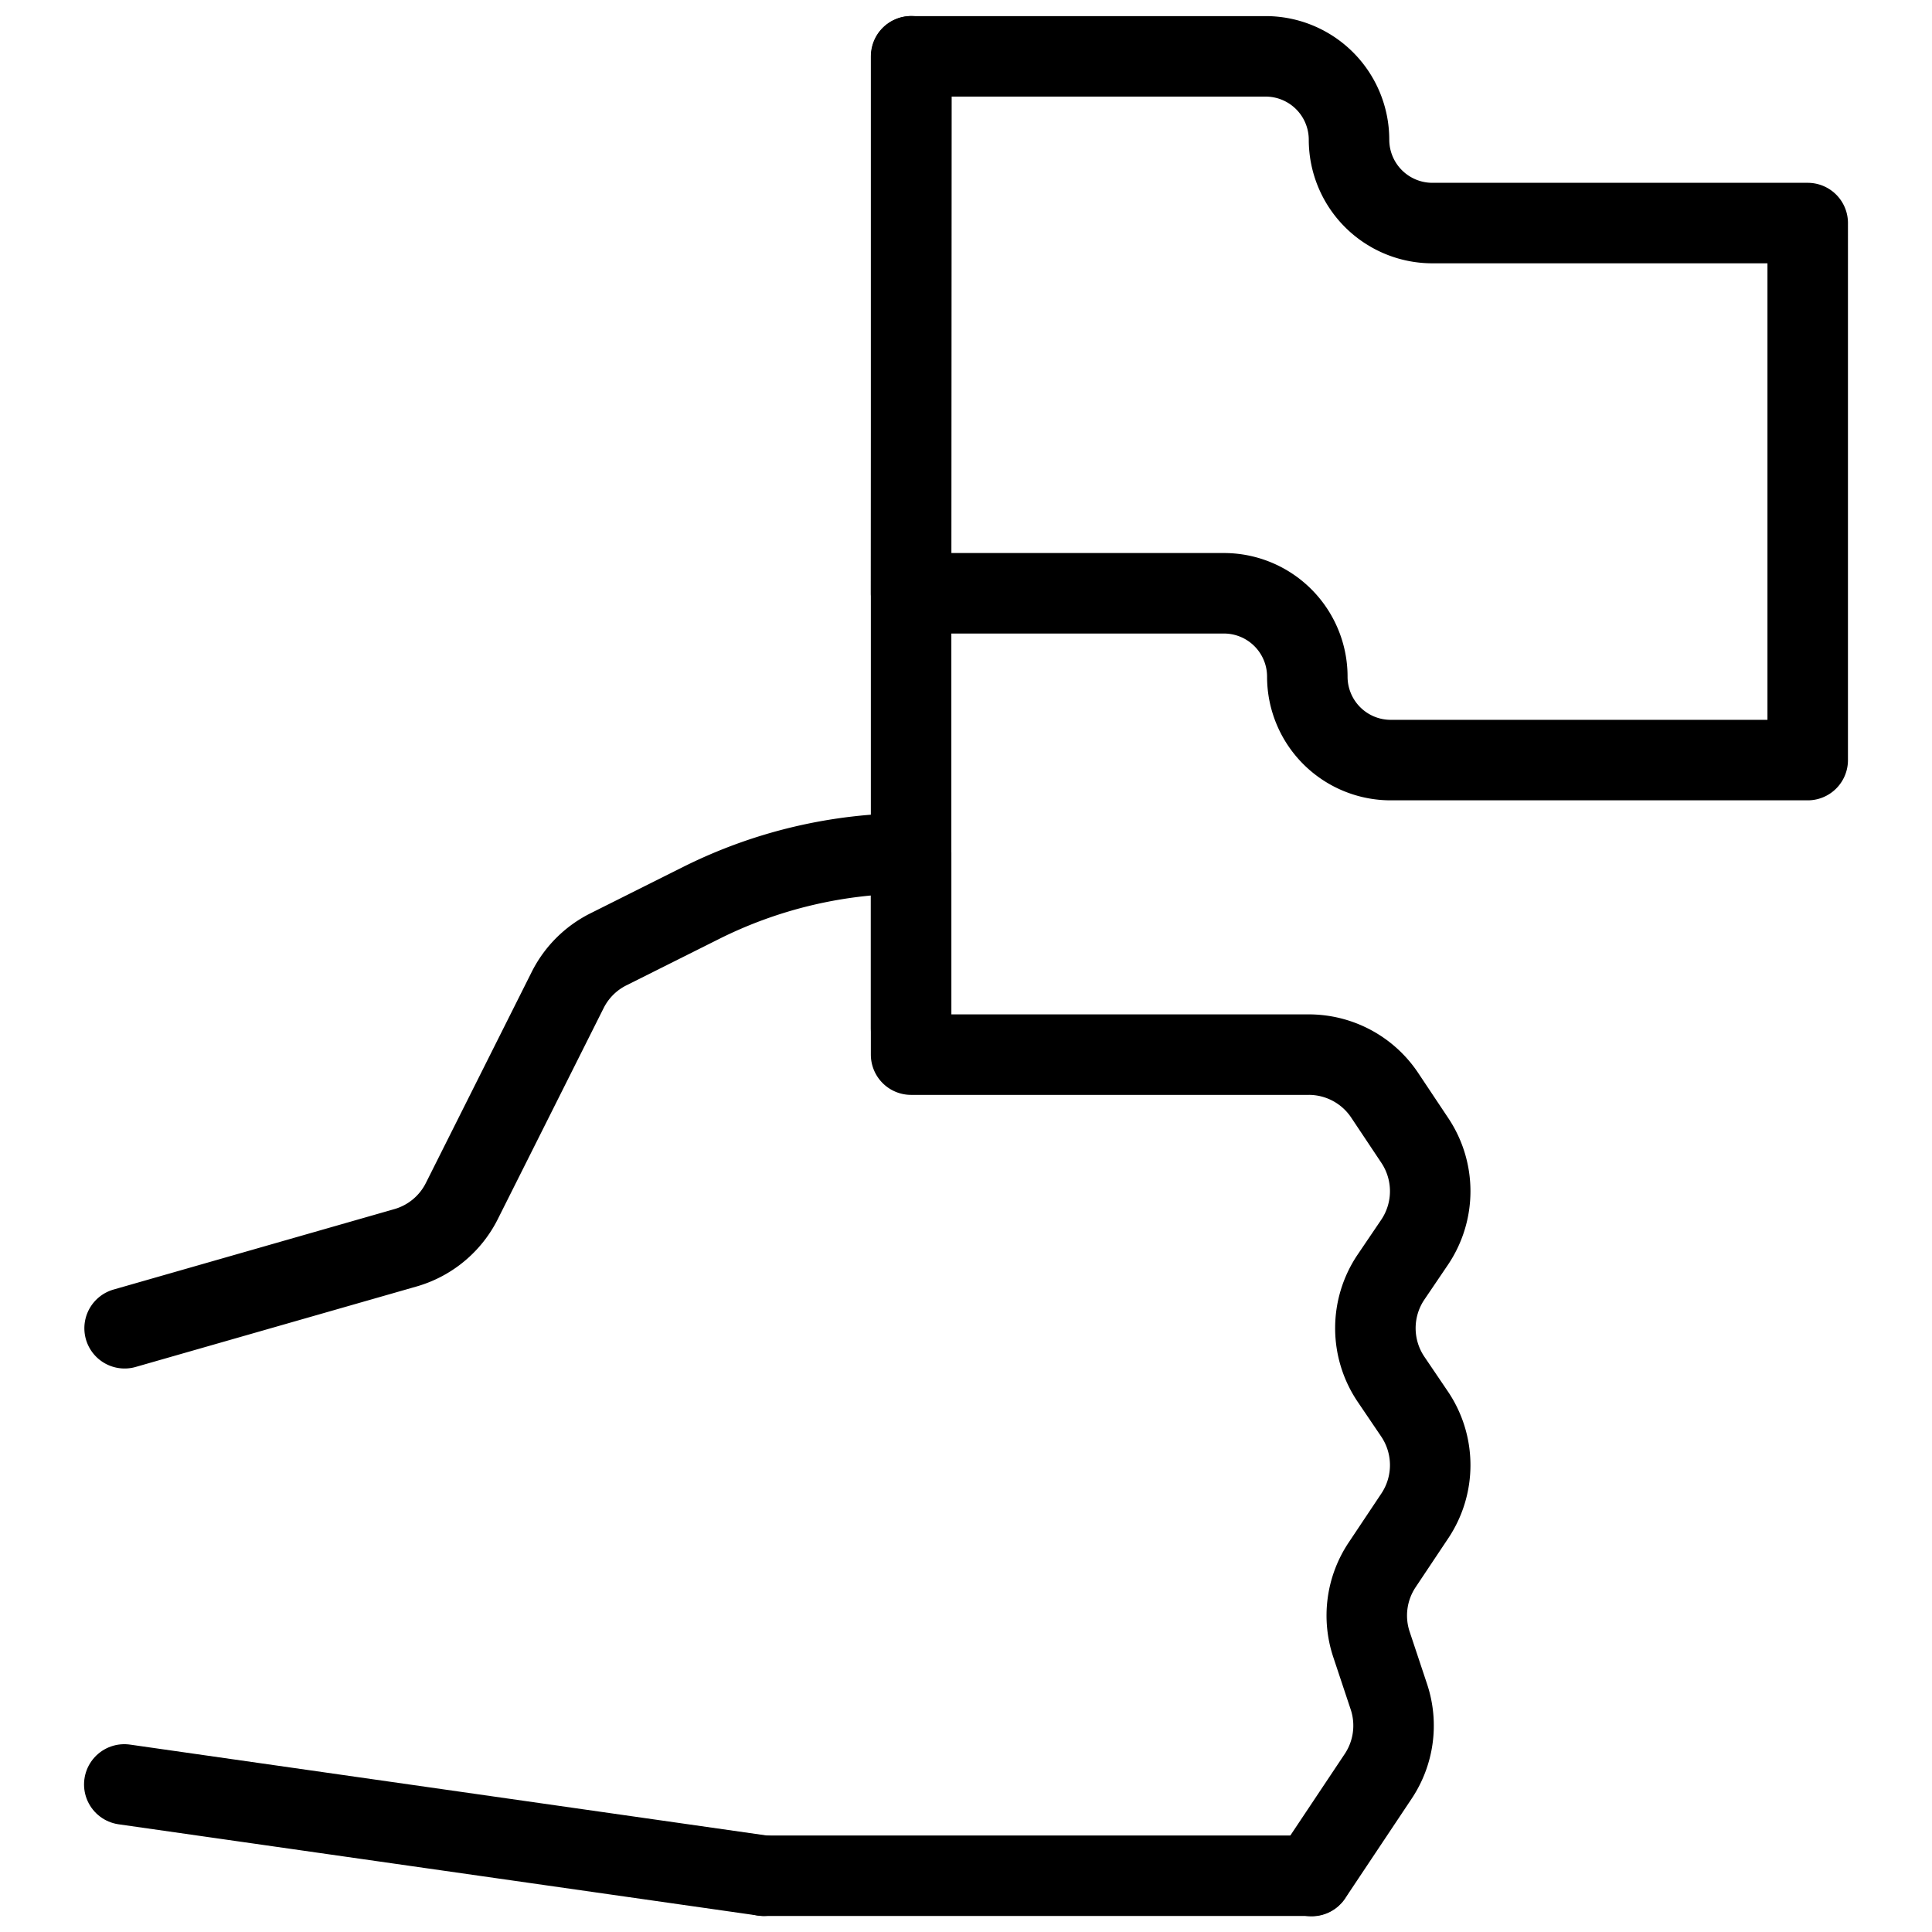 <svg xmlns="http://www.w3.org/2000/svg" viewBox="0 0 24 24"><g transform="matrix(1,0,0,1,0,0)"><defs><style>.a{fill:none;stroke:#000000;stroke-linecap:round;stroke-linejoin:round;}</style></defs><line class="a" x1="9.488" y1="23.301" x2="1.544" y2="22.167"></line><line class="a" x1="16.294" y1="23.301" x2="9.488" y2="23.301"></line><path class="a" d="M1.548,16.5l3.491-1a1.132,1.132,0,0,0,.7-.584L7.051,12.3a1.131,1.131,0,0,1,.507-.507l1.153-.577a5.827,5.827,0,0,1,2.607-.615h0v2.5h4.936a1.134,1.134,0,0,1,.944.5l.378.567a1.135,1.135,0,0,1,0,1.259l-.3.443a1.134,1.134,0,0,0,0,1.258l.3.443a1.135,1.135,0,0,1,0,1.259l-.407.61a1.134,1.134,0,0,0-.132.988l.216.649a1.134,1.134,0,0,1-.132.988l-.827,1.24"></path><path class="a" d="M11.318,7.37H15.2A1.036,1.036,0,0,1,16.24,8.406h0a1.036,1.036,0,0,0,1.036,1.036h5.18V2.771H17.794a1.036,1.036,0,0,1-1.036-1.036h0A1.036,1.036,0,0,0,15.722.7h-4.4Z"></path><line class="a" x1="11.318" y1="0.699" x2="11.318" y2="12.779"></line></g></svg>